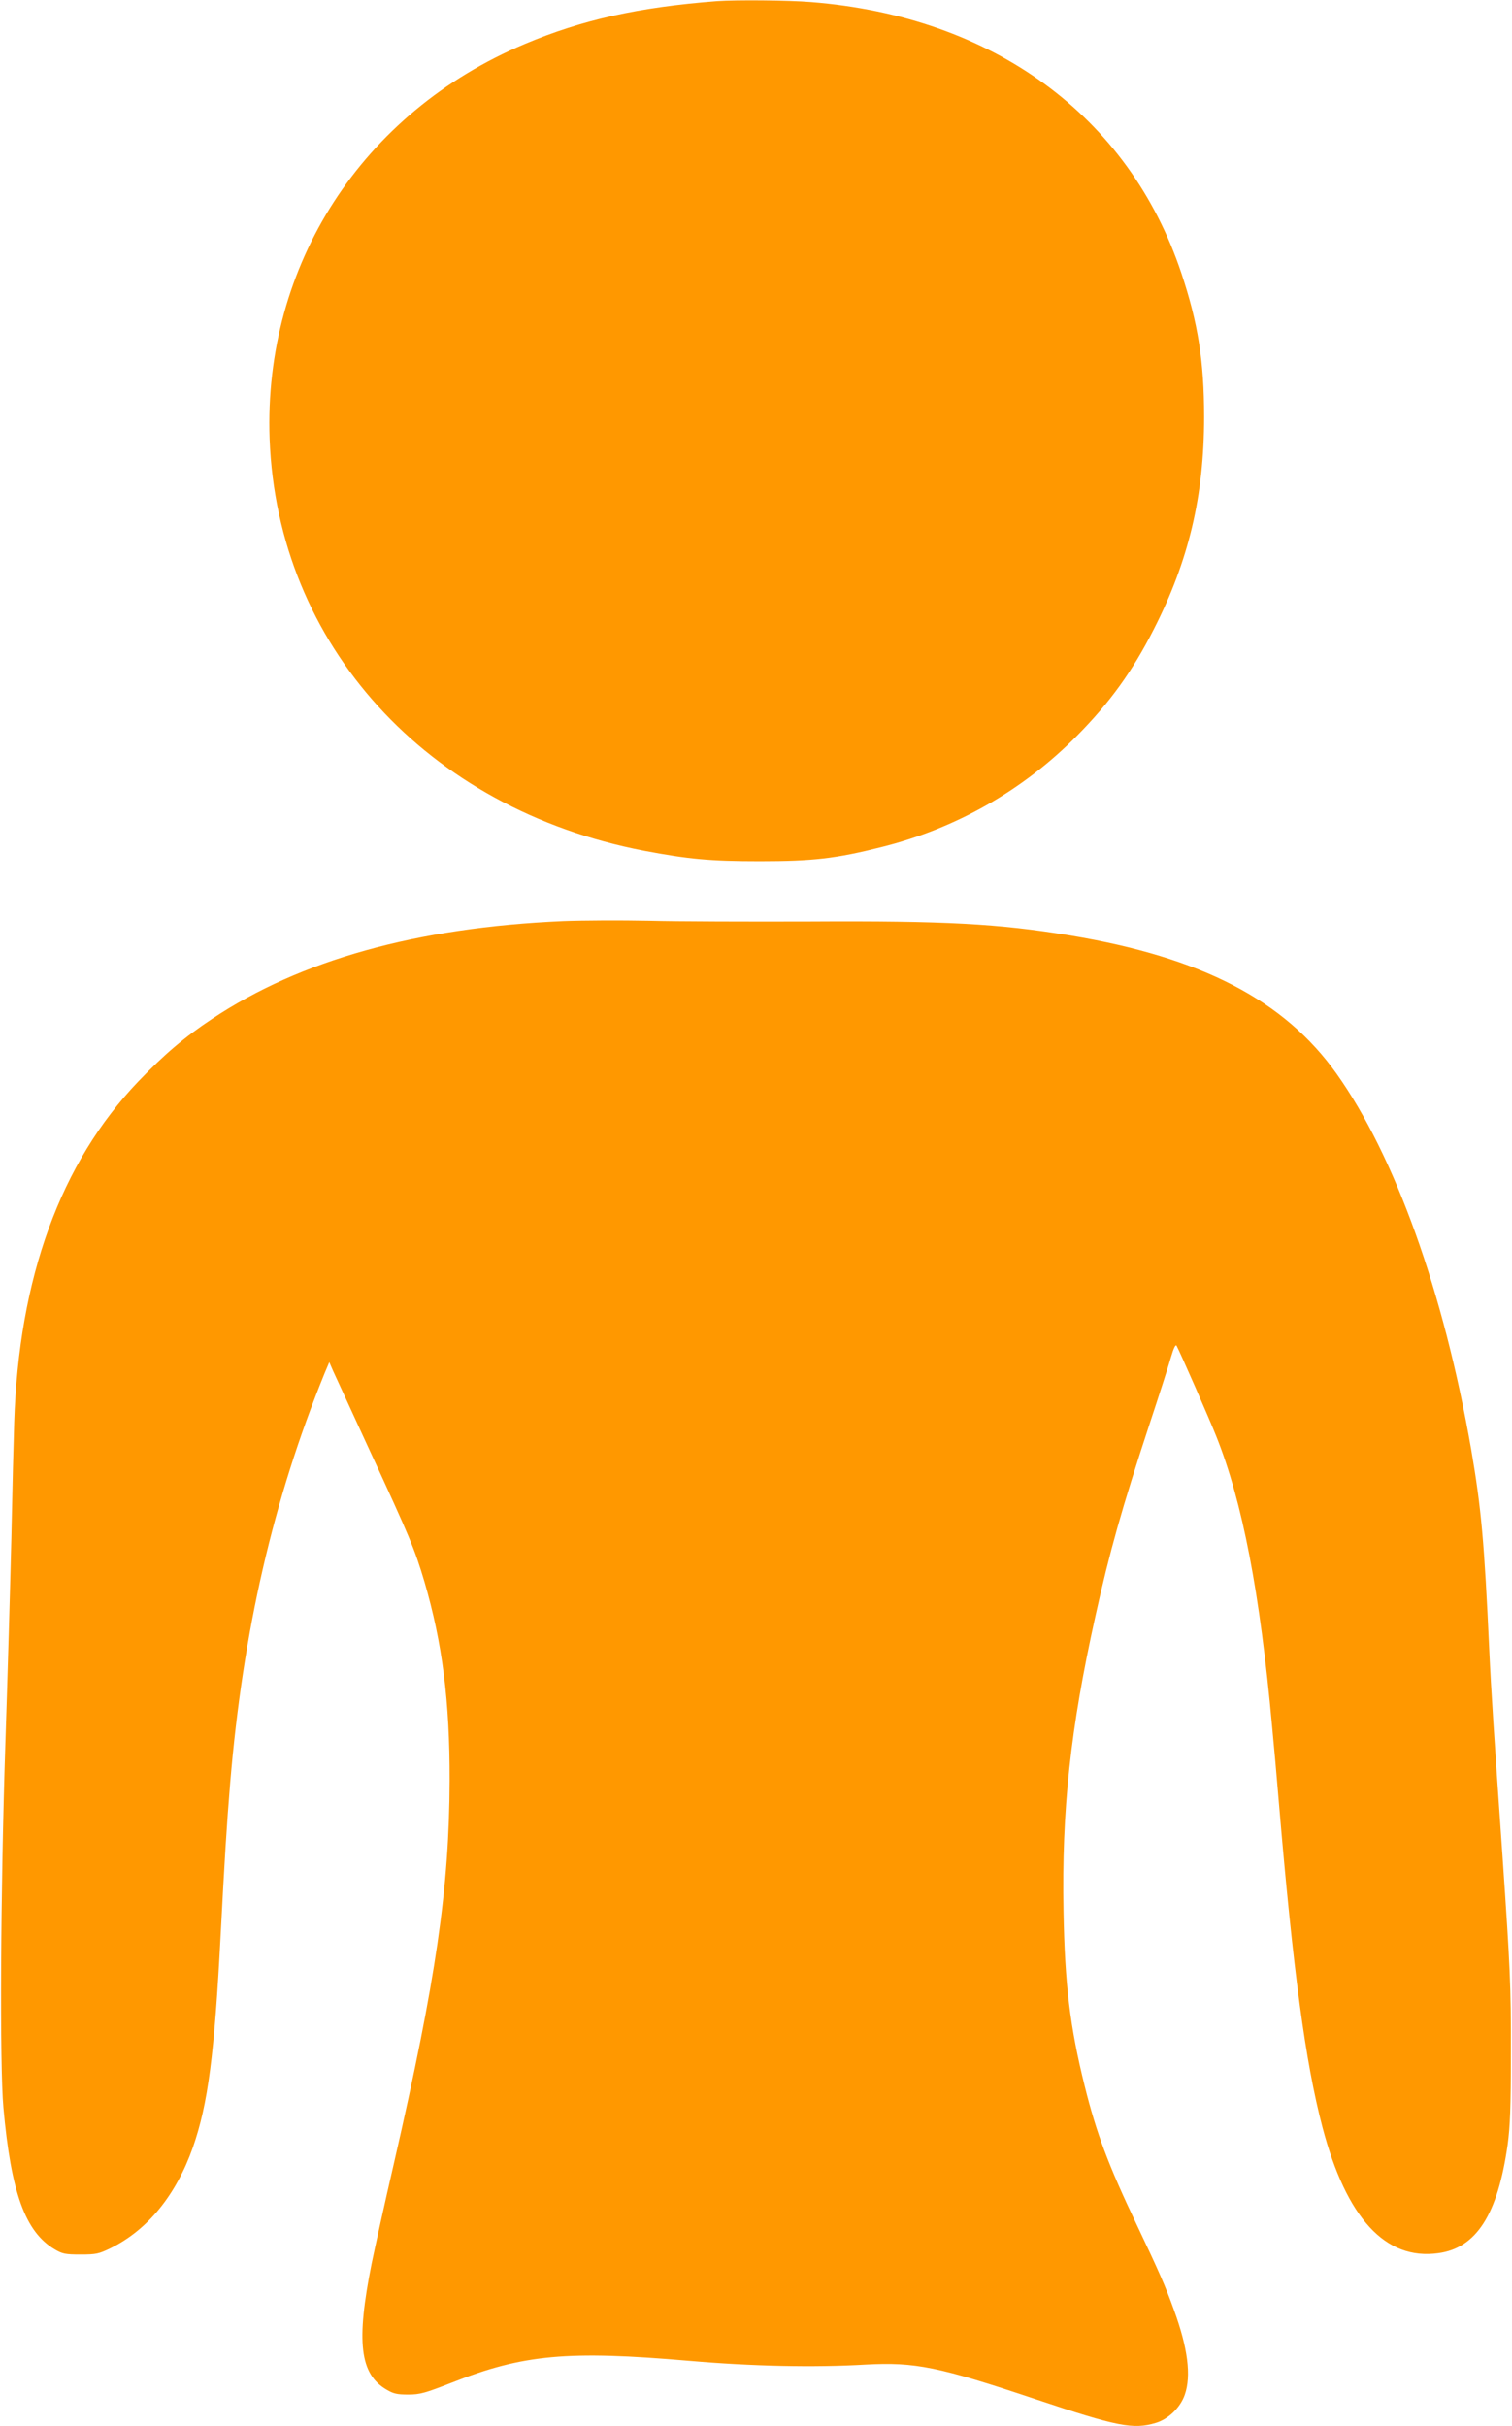 <?xml version="1.0" standalone="no"?>
<!DOCTYPE svg PUBLIC "-//W3C//DTD SVG 20010904//EN"
 "http://www.w3.org/TR/2001/REC-SVG-20010904/DTD/svg10.dtd">
<svg version="1.0" xmlns="http://www.w3.org/2000/svg"
 width="798pt" height="1280pt" viewBox="0 0 798 1280"
 preserveAspectRatio="xMidYMid meet">
<g transform="translate(0,1280) scale(0.1,-0.1)"
fill="#ff9800" stroke="none">
<path d="M3785 12794 c-415 -32 -711 -98 -1015 -226 -859 -361 -1380 -1167
-1347 -2083 40 -1086 828 -1953 1977 -2174 233 -44 346 -55 610 -55 281 0 402
14 640 74 395 98 751 301 1034 588 175 177 293 341 405 561 185 362 266 705
266 1121 0 294 -32 495 -120 759 -277 829 -994 1354 -1954 1430 -122 10 -395
12 -496 5z"/>
<path d="M2970 7940 c-771 -34 -1384 -205 -1851 -516 -145 -96 -253 -188 -389
-330 -410 -429 -631 -1036 -655 -1799 -3 -88 -10 -362 -15 -610 -6 -247 -20
-740 -32 -1095 -25 -764 -30 -1688 -10 -1910 40 -448 115 -656 271 -748 41
-24 56 -27 136 -27 82 0 96 3 158 33 196 96 346 280 435 532 80 230 114 490
147 1130 20 383 31 567 50 795 67 799 227 1493 498 2159 l25 59 19 -44 c11
-24 100 -217 197 -428 210 -454 235 -515 286 -686 95 -325 134 -631 133 -1050
-2 -570 -71 -1045 -293 -2015 -49 -212 -102 -452 -119 -535 -82 -411 -62 -581
79 -663 37 -22 56 -26 115 -26 62 0 89 8 230 63 376 149 613 170 1250 115 336
-29 659 -36 935 -20 260 14 384 -11 900 -184 427 -143 511 -159 629 -124 68
20 131 82 154 149 35 100 16 247 -57 447 -45 125 -77 199 -198 453 -149 313
-211 479 -273 728 -78 313 -105 536 -112 922 -10 534 36 962 168 1557 75 340
141 573 284 1008 52 157 104 319 115 359 15 51 25 70 30 60 17 -30 174 -388
210 -479 138 -346 230 -824 294 -1530 9 -91 25 -273 36 -405 75 -885 139
-1363 230 -1710 126 -478 332 -702 611 -663 201 27 314 204 366 572 13 96 17
196 17 486 1 355 -4 450 -44 1035 -45 643 -60 872 -70 1090 -26 567 -42 746
-95 1055 -145 833 -403 1552 -711 1985 -276 388 -713 614 -1404 729 -381 63
-664 78 -1375 74 -319 -1 -701 0 -850 4 -148 3 -353 2 -455 -2z"/>
</g>
</svg>
